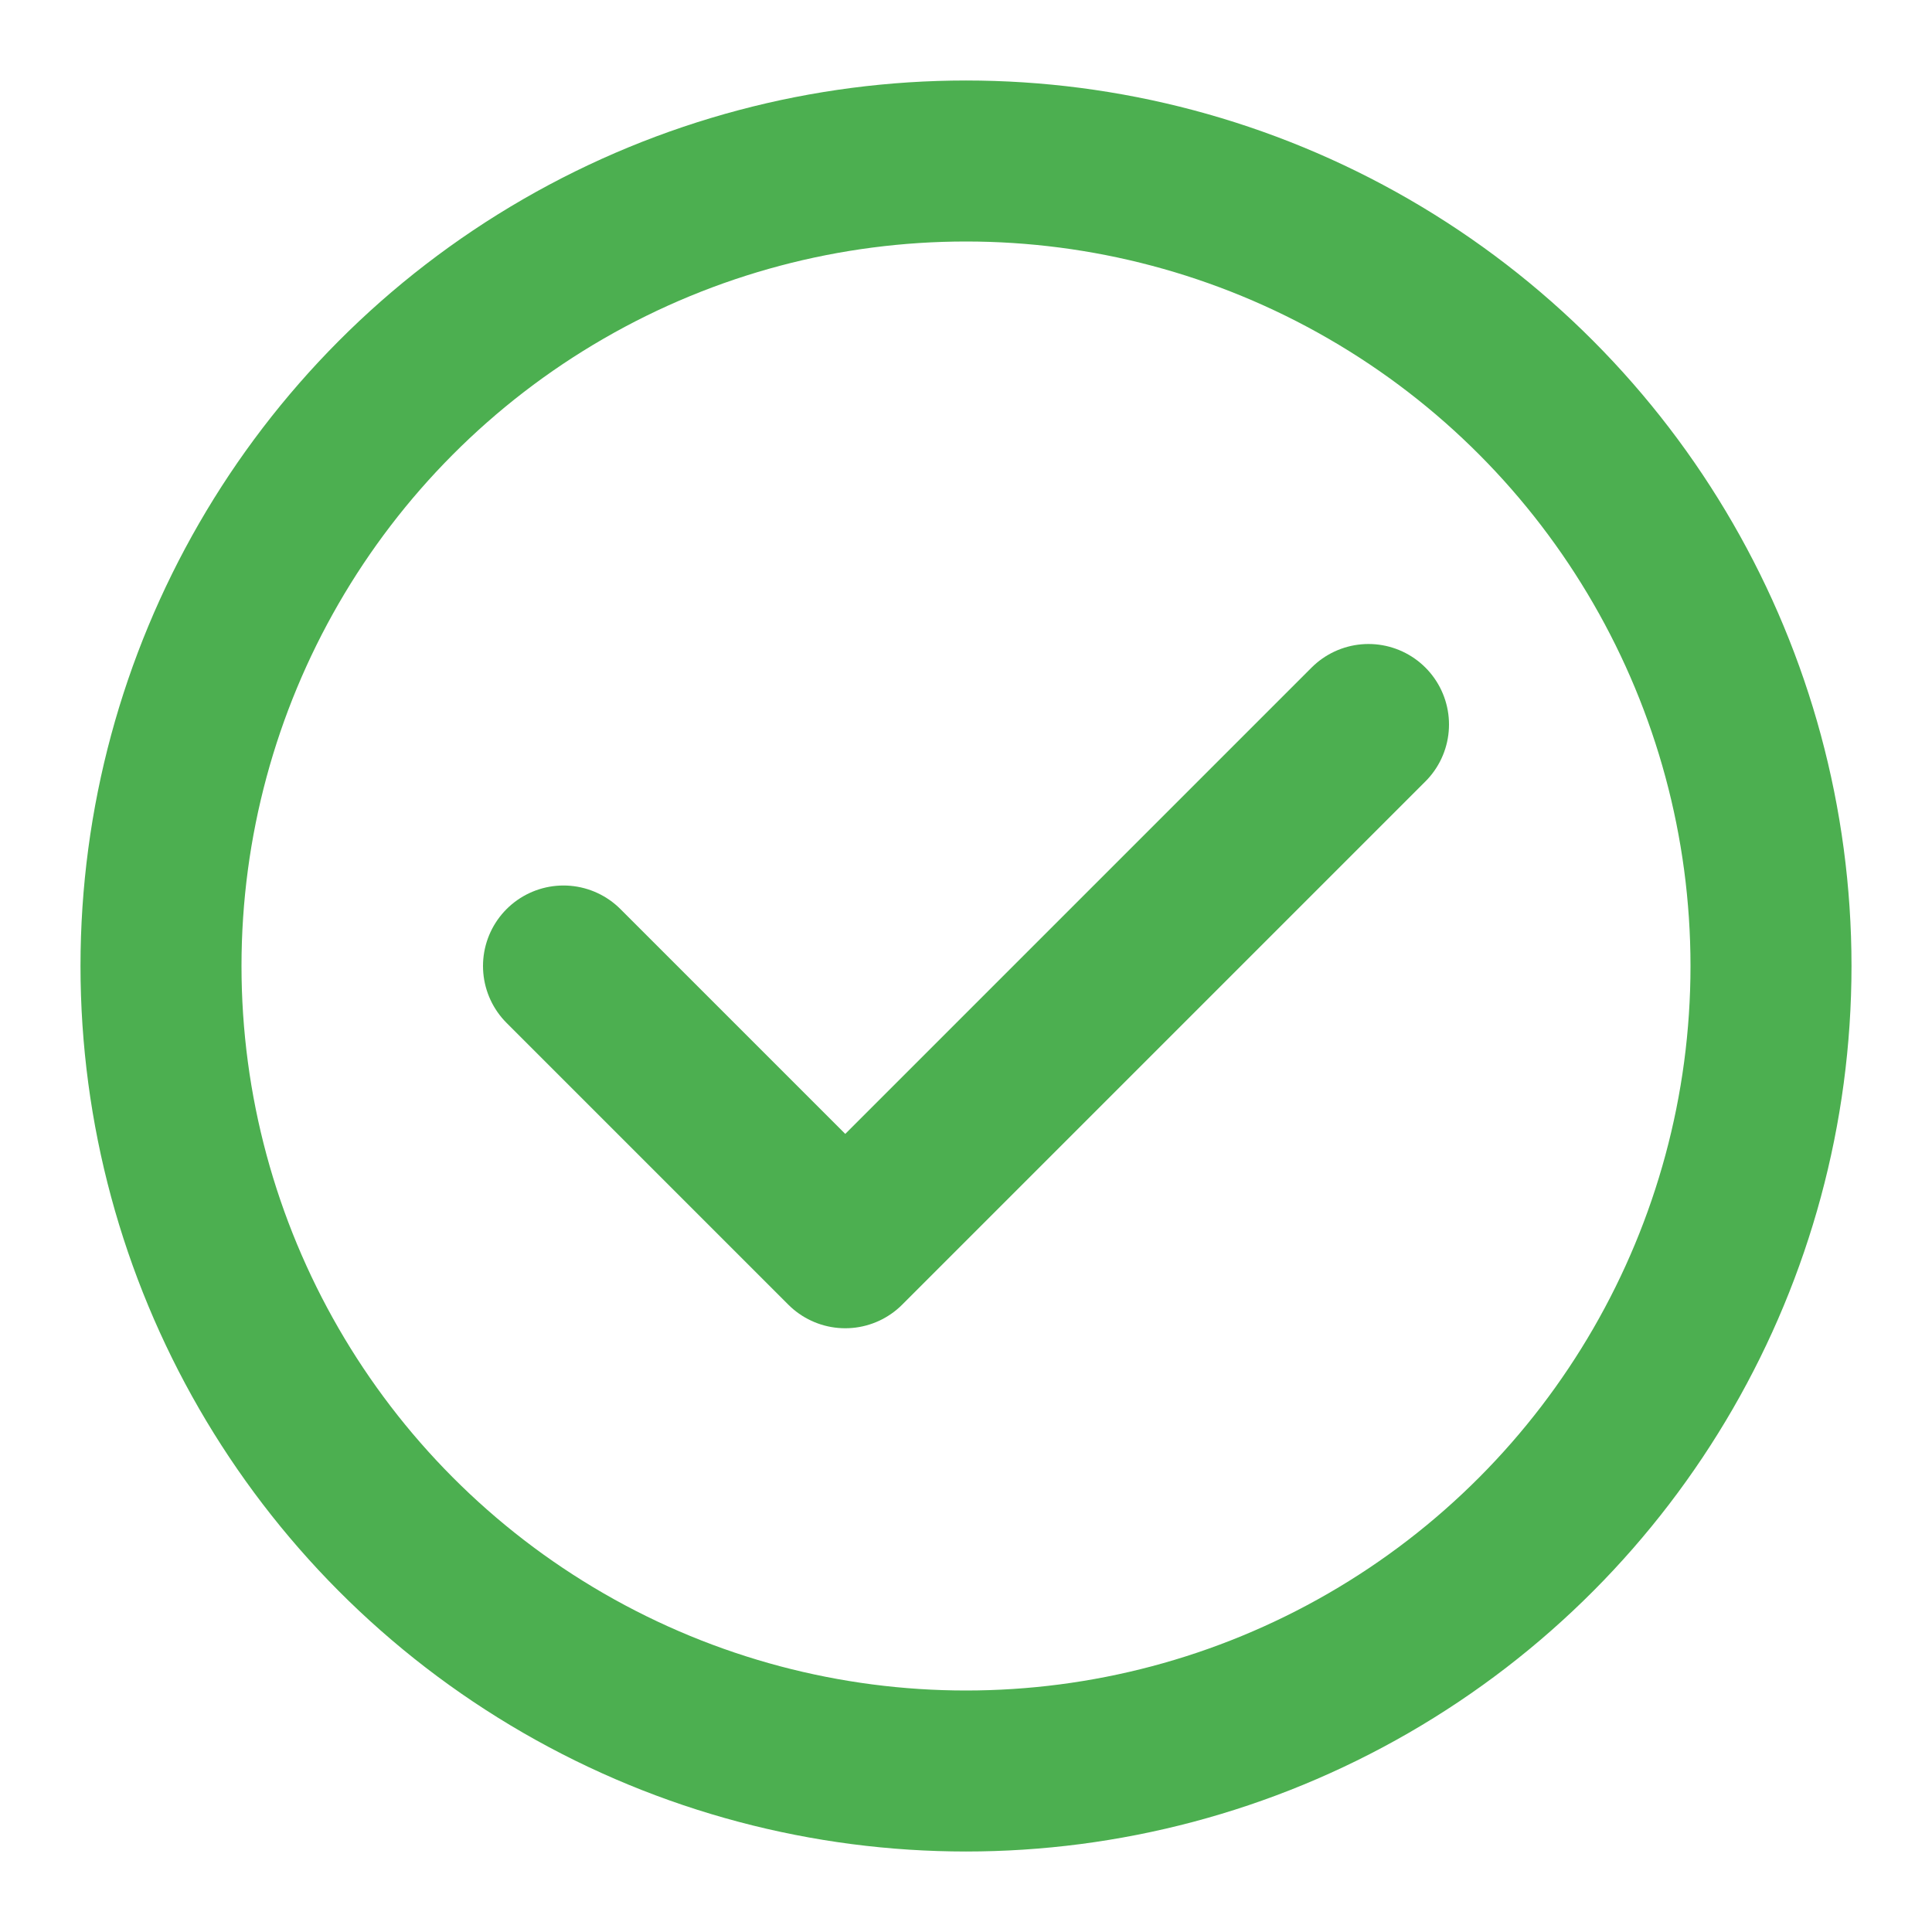<svg width="24" height="24" viewBox="0 0 24 24" fill="none" xmlns="http://www.w3.org/2000/svg">
  <circle cx="12" cy="12" r="10" stroke="#4CAF50" stroke-width="2"></circle>
  <path d="M7 12L10.5 15.5L17 9" stroke="#4CAF50" stroke-width="2" stroke-linecap="round" stroke-linejoin="round"></path>
</svg>
